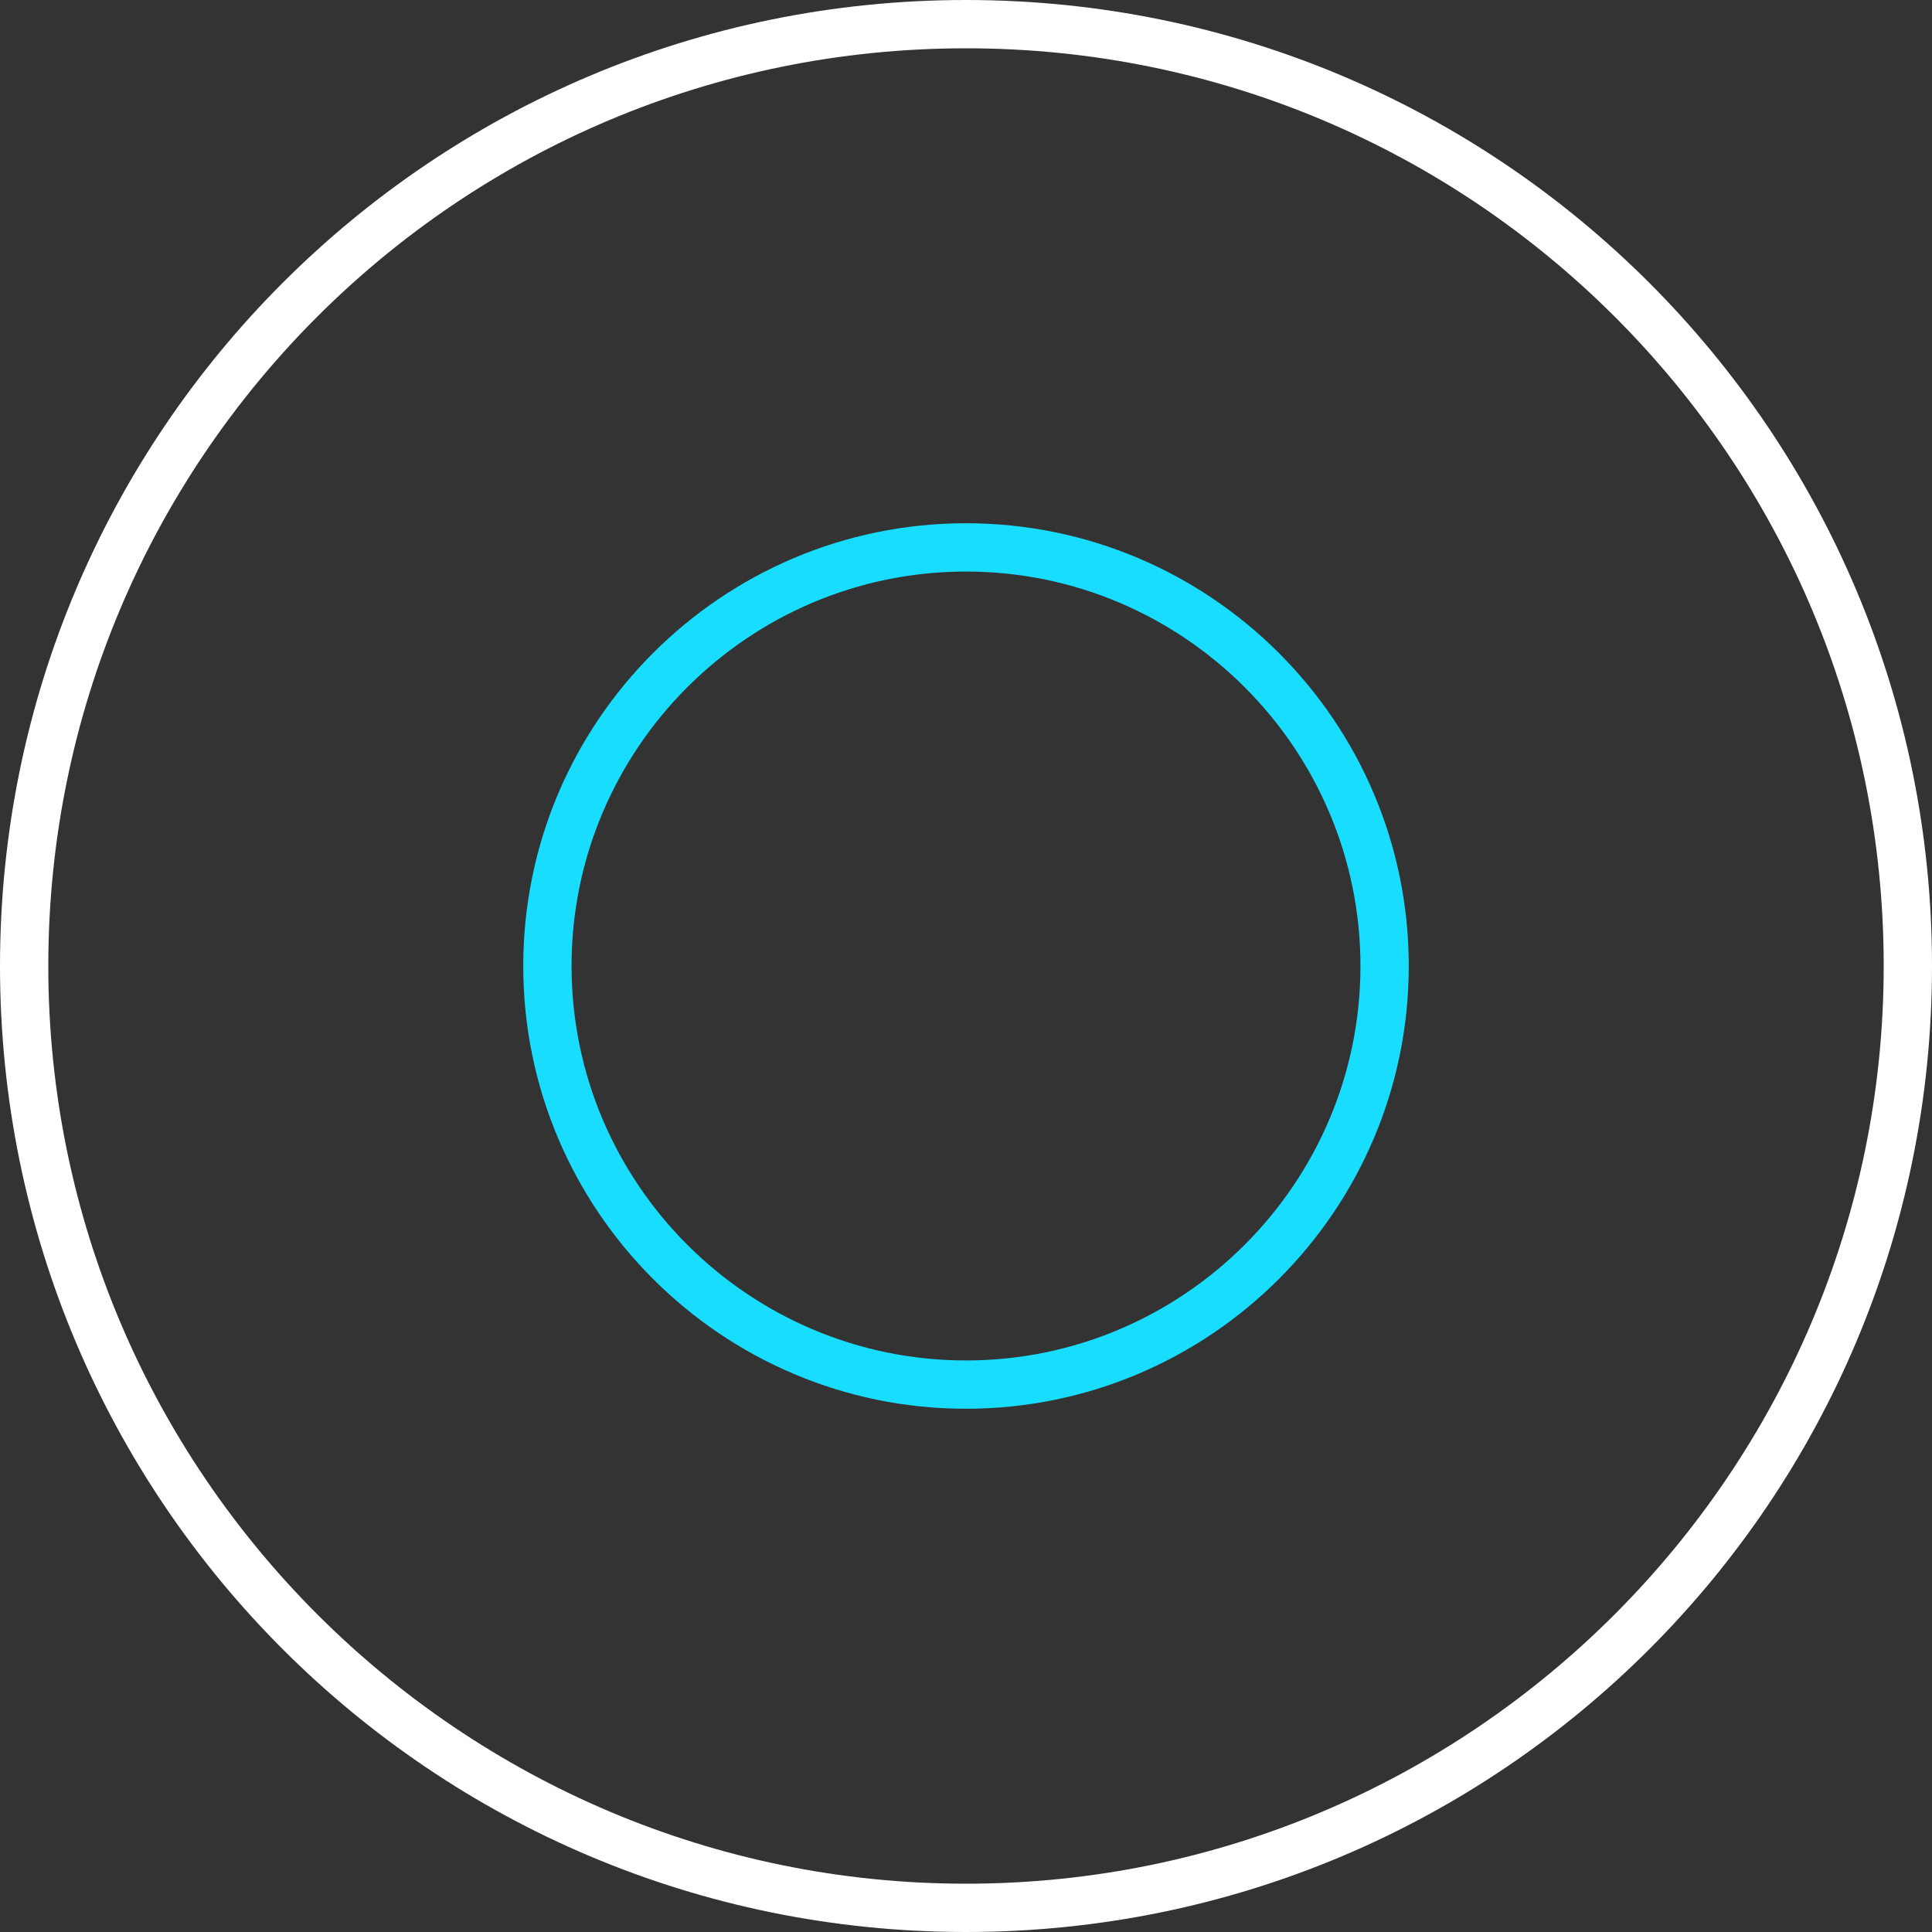 <?xml version="1.0" encoding="utf-8"?>
<!-- Generator: Adobe Illustrator 24.1.0, SVG Export Plug-In . SVG Version: 6.00 Build 0)  -->
<svg version="1.1" xmlns="http://www.w3.org/2000/svg" xmlns:xlink="http://www.w3.org/1999/xlink" x="0px" y="0px"
	 viewBox="0 0 72 72" style="enable-background:new 0 0 72 72;" xml:space="preserve">
<rect x="0" y="0" width="72" height="72" fill="#333333" stroke="none"/>
<style type="text/css">
	.st0{display:none;}
	.st1{display:inline;}
	.st2{fill:#18DDFF;}
	.st3{display:inline;fill:#18DDFF;}
	.st4{fill:#FFFFFF;}
</style>
<g id="values" class="st0">
	<g class="st1">
		<path class="st2" d="M35.8,52c-2.2,0-4.5-0.5-6.6-1.4c-2.9-1.3-5.4-3.4-7.1-6.1c-2.5-3.9-3.2-8.8-1.8-13.4c1.3-4.4,4.5-8,8.6-9.8
			c1.9-0.8,4.1-1.3,6.3-1.3c2.7,0,5.4,0.7,7.7,1.9c0.2,0.1,0.4,0.3,0.5,0.6c0.1,0.3,0,0.5-0.1,0.7c-0.2,0.3-0.5,0.5-0.9,0.5
			c-0.2,0-0.3,0-0.5-0.1c-2-1.1-4.3-1.7-6.7-1.7c-1.9,0-3.8,0.4-5.5,1.1c-3.6,1.6-6.4,4.7-7.5,8.6c-1.2,4-0.6,8.3,1.6,11.7
			c2.6,4,7.3,6.6,12.1,6.6c0.8,0,1.5-0.1,2.3-0.2c4.3-0.8,8.1-3.7,10-7.6c0.2-0.3,0.5-0.6,0.9-0.6c0.1,0,0.3,0,0.4,0.1
			c0.2,0.1,0.4,0.3,0.5,0.6c0.1,0.2,0.1,0.5,0,0.7c-2.1,4.5-6.5,7.9-11.4,8.7C37.6,51.9,36.7,52,35.8,52z"/>
		<path d="M34.3,42.9c-0.3,0-0.5-0.1-0.7-0.3l-7.3-7.2c-0.4-0.4-0.4-1,0-1.4c0.2-0.2,0.4-0.3,0.7-0.3c0.3,0,0.5,0.1,0.7,0.3l6.6,6.5
			l16.5-16.1c0.2-0.2,0.4-0.3,0.7-0.3c0.3,0,0.5,0.1,0.7,0.3c0.4,0.4,0.4,1,0,1.4L35,42.6C34.9,42.8,34.6,42.9,34.3,42.9z"/>
		<path class="st2" d="M34.3,42.9c-0.3,0-0.5-0.1-0.7-0.3l-7.3-7.2c-0.4-0.4-0.4-1,0-1.4c0.2-0.2,0.4-0.3,0.7-0.3
			c0.3,0,0.5,0.1,0.7,0.3l6.6,6.5l16.5-16.1c0.2-0.2,0.4-0.3,0.7-0.3c0.3,0,0.5,0.1,0.7,0.3c0.4,0.4,0.4,1,0,1.4L35,42.6
			C34.9,42.8,34.6,42.9,34.3,42.9z"/>
	</g>
</g>
<g id="respect" class="st0">
	<path class="st3" d="M60.1,33.5l-6.4-10.9c-0.2-0.4-0.7-0.5-1.1-0.4c0,0-1.7,0.7-3.5,0.7c-0.7,0-1.5-0.4-2.5-0.9
		c-1.4-0.7-3.2-1.5-5.3-1.5c-1.7,0-3.3,0.4-4.8,1.3c-1.4-1-3-1.5-4.6-1.7c-2.1-0.2-3.9,0.5-5.4,1.1c-1,0.4-1.9,0.7-2.6,0.7
		c-1.8-0.1-3.4-0.9-3.5-1c-0.4-0.2-0.9-0.1-1.1,0.3L12,31.4c-0.3,0.4-0.2,0.9,0.2,1.2l7.6,6.3c-0.5,0.6-0.8,1.3-0.8,2.1
		c0,0.8,0.3,1.6,0.9,2.2c0.7,0.7,1.6,1,2.6,0.9c0,0.8,0.4,1.5,0.9,2c0.7,0.7,1.8,1.1,2.9,0.9c0.1,0.7,0.4,1.4,0.9,1.9
		c0.7,0.7,1.8,1.1,2.8,0.9c1.5,1.8,3.3,2.2,4.6,2.2c1.2,0,2.1-0.3,2.5-0.5c0.5,0.2,1.1,0.2,1.6,0.2c1.2,0,2.3-0.4,3.1-1.1
		c0.4,0.1,0.7,0.2,1.1,0.2c0.8,0,1.6-0.3,2.2-0.9c0.4-0.4,0.7-0.9,0.8-1.4c0.4,0.2,0.9,0.3,1.4,0.3c0.8,0,1.6-0.3,2.2-0.9
		c0.5-0.5,0.8-1.1,0.9-1.8c1.1,0.3,2.2-0.1,3-0.8c0.6-0.6,0.9-1.4,0.9-2.2c0-0.8-0.3-1.6-0.9-2.2l-1.1-1.1l7.4-5.1
		C60.2,34.4,60.3,33.8,60.1,33.5z M41.8,36.9c-0.3,0.3-0.3,0.9,0,1.2l6.5,6.5l0,0c0.3,0.3,0.4,0.6,0.4,1c0,0.4-0.1,0.7-0.4,1
		c-0.5,0.5-1.5,0.5-2,0l-5.4-5.4c-0.2-0.2-0.4-0.3-0.6-0.3c0,0,0,0,0,0c-0.2,0-0.5,0.1-0.6,0.3c-0.3,0.3-0.3,0.9,0,1.2l4.3,4.3
		c0.3,0.3,0.4,0.6,0.4,1c0,0.4-0.1,0.7-0.4,1c-0.5,0.5-1.5,0.5-2,0L39.2,46c-0.3-0.3-0.9-0.3-1.2,0c-0.3,0.3-0.3,0.9,0,1.2l2.4,2.4
		c-0.8,0.4-2,0.5-2.9,0.2c-1-0.5-1.1-0.8-1.1-0.9c0-0.1,0.1-0.4,0.3-0.6c0.7-1.2,1-2.5-1-4c0-0.2,0.1-0.4,0.1-0.7
		c0-0.8-0.3-1.6-0.9-2.2c-0.7-0.7-1.8-1.1-2.9-0.9c-0.1-0.7-0.4-1.4-0.9-1.9c-0.6-0.6-1.4-0.9-2.2-0.9c-0.8,0-1.6,0.3-2.2,0.9
		c-0.2-0.5-0.4-0.9-0.8-1.2c-0.6-0.6-1.4-0.9-2.2-0.9c-0.8,0-1.6,0.3-2.2,0.9l-0.2,0.2l-7.1-5.9l6.4-9.1c0.7,0.3,2,0.7,3.4,0.9
		c1.1,0.1,2.2-0.3,3.4-0.8c1.4-0.5,2.9-1.1,4.6-1c1.1,0.1,2.2,0.4,3.2,1c-1.3,1.1-2.3,2.4-2.9,3.3c-0.3,0.6-3.4,5.5-2.6,8
		c0.2,0.6,0.6,1.1,1.2,1.3c0.4,0.2,0.8,0.3,1.3,0.3c2,0,3.4-1.8,4.8-3.5c1-1.2,2-2.4,2.9-2.7l12.5,12.5c0.3,0.3,0.4,0.6,0.4,1
		c0,0.4-0.1,0.7-0.4,1c-0.5,0.5-1.5,0.5-2,0l-7.1-7.1C42.8,36.6,42.2,36.6,41.8,36.9z M24.6,43l3.1-3.1c0.3-0.3,0.6-0.4,1-0.4
		c0.4,0,0.7,0.1,1,0.4c0.3,0.3,0.4,0.6,0.4,1c0,0.4-0.1,0.7-0.4,1L26.6,45c-0.5,0.5-1.5,0.5-2,0c-0.3-0.3-0.4-0.6-0.4-1
		C24.2,43.6,24.3,43.2,24.6,43z M21.1,40l1.4-1.4c0.3-0.3,0.6-0.4,1-0.4c0.4,0,0.7,0.1,1,0.4c0.3,0.3,0.4,0.6,0.4,1
		c0,0.4-0.1,0.7-0.4,1L23.1,42c-0.5,0.5-1.5,0.5-2,0c-0.3-0.3-0.4-0.6-0.4-1C20.6,40.6,20.8,40.3,21.1,40z M28.4,45.7l3.1-3.1
		c0.3-0.3,0.6-0.4,1-0.4c0.4,0,0.7,0.1,1,0.4c0.3,0.3,0.4,0.6,0.4,1c0,0.4-0.1,0.7-0.4,1l-3.1,3.1c-0.5,0.5-1.5,0.5-2,0
		C27.8,47.2,27.8,46.3,28.4,45.7z M31.6,48.9l3.1-3.1c0,0,0,0,0,0c0.8,0.7,0.7,1,0.3,1.6c-0.3,0.5-0.7,1.1-0.4,2
		c0.1,0.3,0.2,0.5,0.4,0.8C34,50.3,32.6,50.2,31.6,48.9C31.6,49,31.6,49,31.6,48.9z M51.1,38.5L40.6,27.9c-0.2-0.2-0.4-0.3-0.6-0.3
		l-0.1,0c-1.8,0.1-3.2,1.8-4.5,3.4c-1.1,1.4-2.3,2.8-3.5,2.8c-0.2,0-0.4,0-0.6-0.1c-0.1,0-0.1-0.1-0.2-0.2c-0.4-1.1,0.9-4.2,2.4-6.5
		c1.1-1.8,3.7-4.9,7.7-4.9c1.7,0,3.2,0.7,4.5,1.4c1.1,0.6,2.2,1.1,3.3,1.1c1.4,0,2.7-0.3,3.5-0.6l5.6,9.6L51.1,38.5z"/>
</g>
<g id="transparency">
	<path class="st2" d="M36,19.5c-9.1,0-16.5,7.4-16.5,16.5c0,9.1,7.4,16.5,16.5,16.5S52.5,45.1,52.5,36C52.5,26.9,45.1,19.5,36,19.5z
		 M36,21.3c8.1,0,14.7,6.6,14.7,14.7c0,8.1-6.6,14.7-14.7,14.7S21.3,44.1,21.3,36C21.3,27.9,27.9,21.3,36,21.3z"/>
</g>
<g id="innovation" class="st0">
	<g class="st1">
		<path class="st2" d="M43.9,23.2c-2-2-4.8-3.2-7.8-3.2h-0.3c-3,0.1-5.7,1.2-7.8,3.3c-2.1,2.1-3.2,4.8-3.2,7.9
			c0,3.1,1.3,6.1,3.6,8.2c1.3,1.1,2,2.8,2,4.5v3.8c0,1.3,1,2.4,2.4,2.4h0.5v0.4c0,0.9,0.7,1.5,1.6,1.5l2.5-0.1
			c0.9,0,1.5-0.7,1.5-1.5V50h0.5c0.7,0,1.2-0.2,1.7-0.7c0.4-0.5,0.6-1.1,0.6-1.6v-3.8c0-1.8,0.7-3.5,1.9-4.5
			c2.3-2.1,3.6-5.1,3.6-8.2C47.3,28.2,46.1,25.4,43.9,23.2z M40,44.9v2.9c0,0.4-0.3,0.6-0.6,0.6h-6.5c-0.4,0-0.6-0.3-0.6-0.6v-2.9
			H40z M40.1,42.9l0,0.2h-7.9l0-0.2c-0.3-1.9-1.2-3.6-2.5-4.8c-1.9-1.8-3-4.3-3-7c0-5.1,4.2-9.3,9.3-9.4h0.3c2.4,0,4.7,1,6.6,2.7
			c1.8,1.8,2.9,4.2,2.9,6.8c0,2.7-1.1,5.2-3,7C41.2,39.4,40.3,41.1,40.1,42.9z"/>
		<path class="st2" d="M32.9,38.9l0,0.2h1.7l0-0.2c0.2-2.3,2-4.1,4.2-4.3l0.2,0v-1.8l-0.2,0C35.6,33.2,33.1,35.7,32.9,38.9z"/>
	</g>
</g>
<g id="quality" class="st0">
	<path class="st3" d="M27,52c-0.4,0-0.9-0.1-1.2-0.4c-0.6-0.4-1-1.2-0.8-2l1.5-9l-6.5-6.4c-0.6-0.6-0.8-1.4-0.5-2.2
		c0.2-0.7,0.9-1.3,1.7-1.4l9-1.3l4-8.2c0.4-0.7,1.1-1.1,1.9-1.1c0.8,0,1.5,0.4,1.9,1.1l4,8.2l9,1.3c0.8,0.1,1.4,0.7,1.7,1.4
		c0.2,0.7,0.1,1.5-0.4,2.1l-0.1,0.1l-6.5,6.4l1.5,9c0.1,0.7-0.2,1.5-0.8,2C45.9,51.8,45.5,52,45,52c-0.4,0-0.8-0.2-1-0.2l-8-4.2
		l-8,4.2C27.7,51.9,27.3,52,27,52z M36,21.7c-0.1,0-0.3,0-0.4,0.2l-4.4,9l-9.9,1.4c-0.1,0-0.2,0.1-0.3,0.3c0,0.1,0,0.3,0.1,0.4
		l7.1,7l-1.7,9.9c0,0.2,0,0.3,0.2,0.4c0.2,0.1,0.3,0.1,0.4,0.1l8.9-4.7l8.8,4.7c0.1,0.1,0.4,0.1,0.5,0c0.1-0.1,0.2-0.3,0.2-0.4
		L43.8,40l7.1-6.9c0.1-0.1,0.1-0.3,0.1-0.5l0,0c-0.1-0.2-0.2-0.3-0.3-0.3l-9.8-1.4l-4.4-9C36.3,21.8,36.1,21.7,36,21.7z"/>
</g>
<g id="circle">
	<g>
		<g>
			<path class="st4" d="M36,72C16.1,72,0,55.9,0,36S16.1,0,36,0s36,16.1,36,36S55.9,72,36,72z M36,1.8C17.1,1.8,1.8,17.1,1.8,36
				c0,18.9,15.4,34.2,34.2,34.2c18.9,0,34.2-15.4,34.2-34.2C70.2,17.1,54.9,1.8,36,1.8z"/>
		</g>
	</g>
</g>
</svg>
